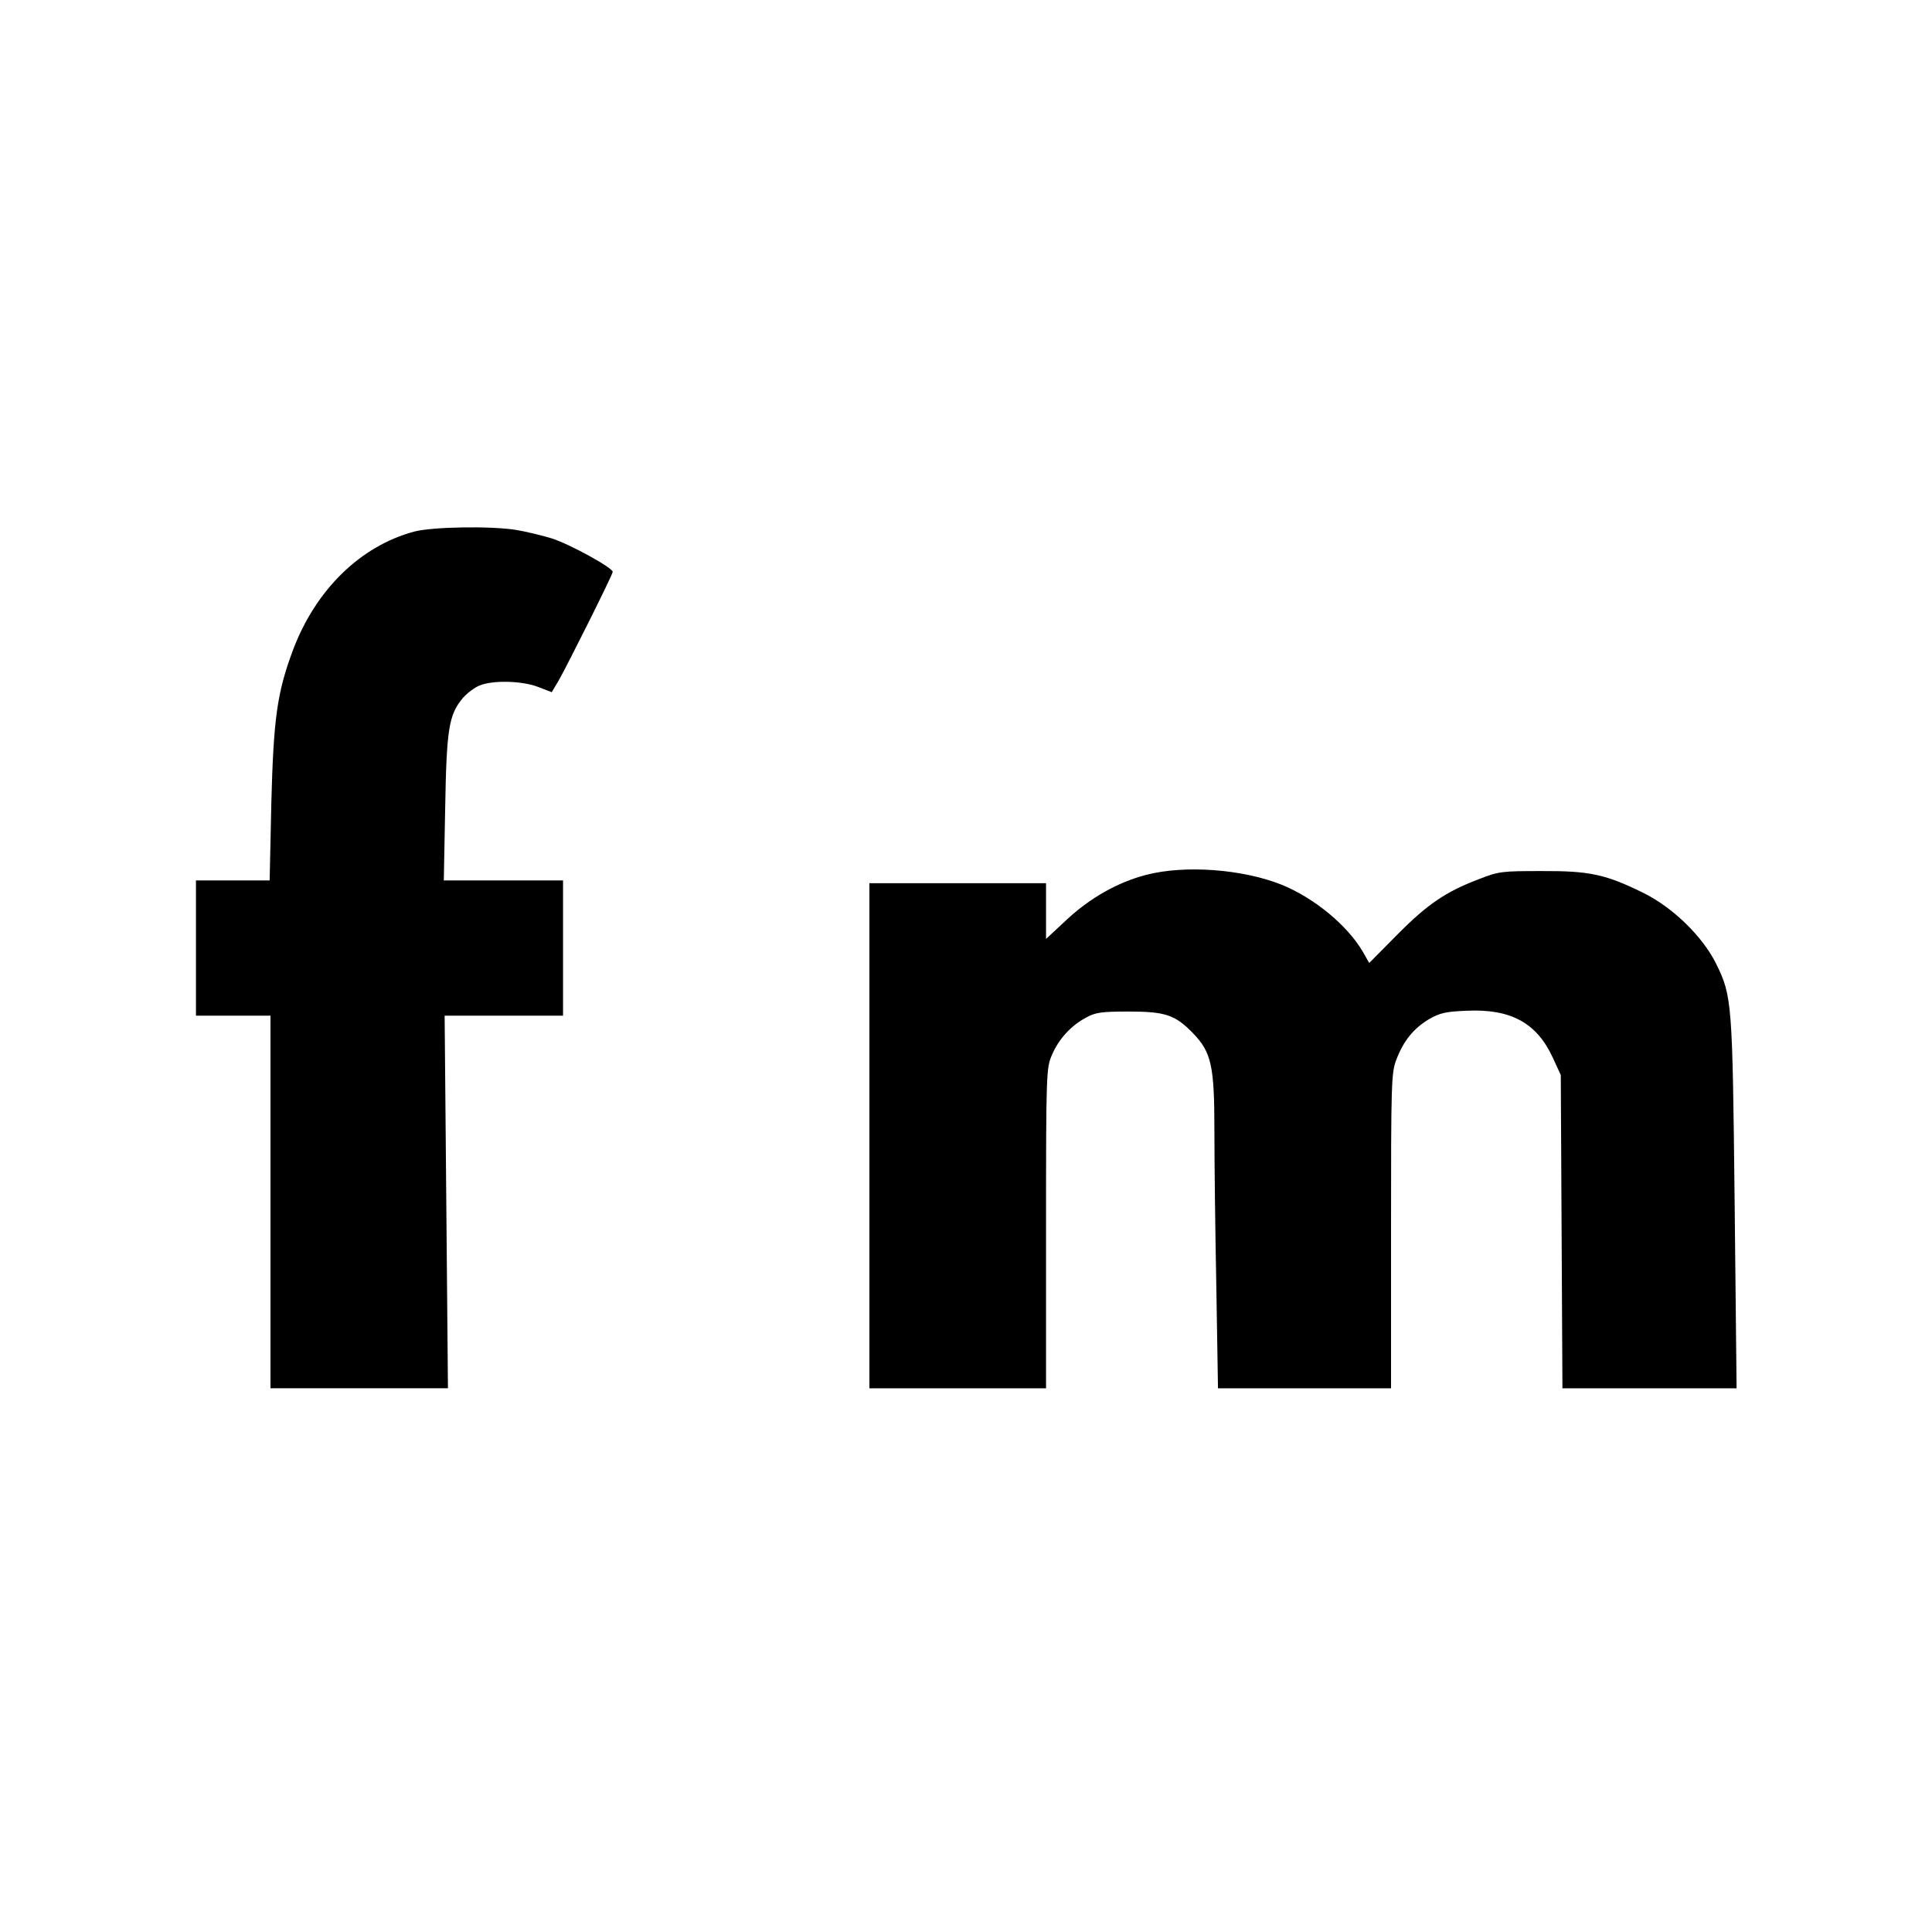<?xml version="1.0" standalone="no"?>
<!DOCTYPE svg PUBLIC "-//W3C//DTD SVG 20010904//EN"
 "http://www.w3.org/TR/2001/REC-SVG-20010904/DTD/svg10.dtd">
<svg version="1.0" xmlns="http://www.w3.org/2000/svg"
 width="700pt" height="700pt" viewBox="0 0 700 700"
 preserveAspectRatio="xMidYMid meet">
<g transform="translate(0,700) scale(0.1,-0.1)"
fill="#000000" stroke="none">
<path d="M1501 5074 c-195 -52 -357 -211 -439 -428 -58 -155 -71 -248 -79
-558 l-6 -278 -134 0 -133 0 0 -245 0 -245 135 0 135 0 0 -675 0 -675 322 0
321 0 -6 675 -6 675 215 0 214 0 0 245 0 245 -216 0 -216 0 5 263 c5 286 13
337 64 398 15 17 42 38 60 45 47 20 153 18 213 -5 l49 -19 25 42 c33 58 196
384 196 394 0 15 -155 100 -220 121 -36 11 -94 25 -130 31 -95 15 -305 11
-369 -6z"/>
<path d="M4152 3830 c-103 -27 -202 -83 -288 -163 l-74 -69 0 101 0 101 -320
0 -320 0 0 -915 0 -915 320 0 320 0 0 579 c0 563 1 581 21 628 24 57 69 107
124 136 34 19 56 22 155 22 132 0 168 -12 232 -78 67 -69 78 -118 78 -350 0
-111 3 -367 7 -569 l6 -368 314 0 313 0 0 570 c0 538 1 573 19 620 26 69 63
114 118 147 40 23 61 28 139 31 158 7 252 -44 310 -170 l29 -63 3 -567 3 -568
315 0 316 0 -7 668 c-8 730 -9 752 -67 870 -49 99 -158 206 -268 259 -133 65
-191 78 -365 77 -140 0 -155 -1 -223 -28 -123 -46 -190 -92 -299 -202 l-102
-103 -24 42 c-56 95 -175 193 -292 241 -142 57 -352 73 -493 36z"/>
</g>
</svg>
